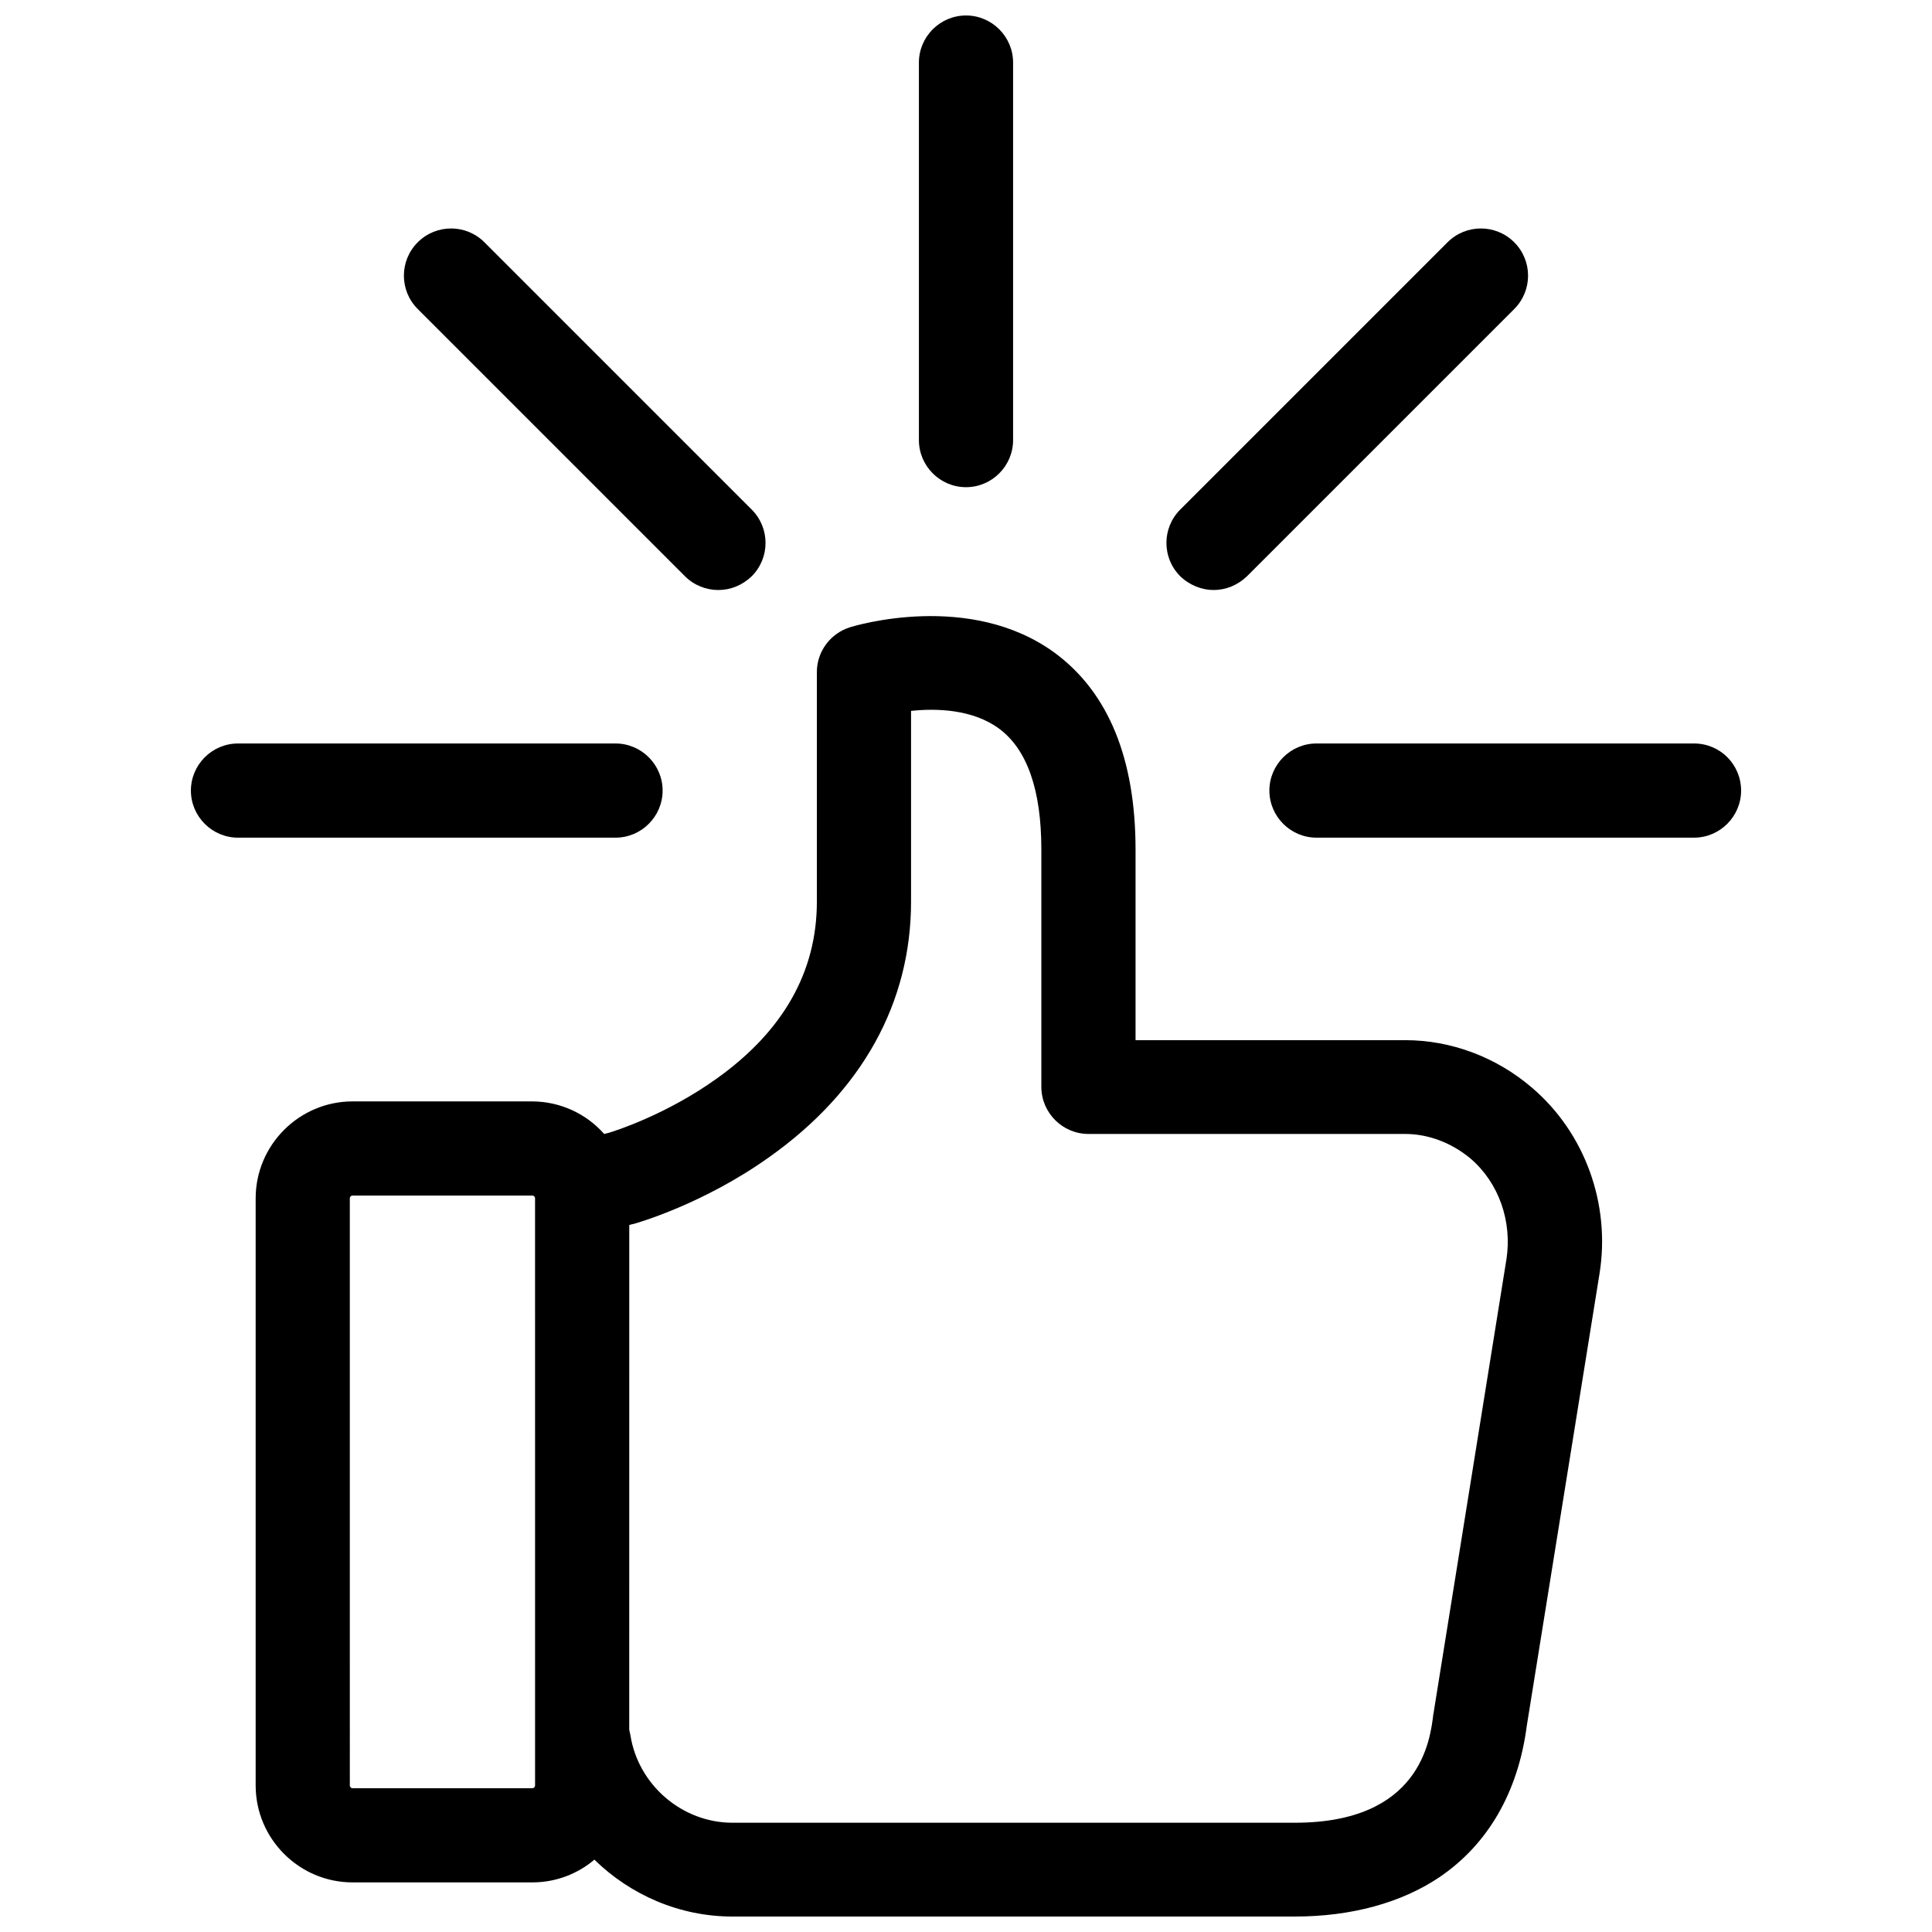 <?xml version="1.0" encoding="UTF-8"?>
<!-- Uploaded to: ICON Repo, www.iconrepo.com, Generator: ICON Repo Mixer Tools -->
<svg width="800px" height="800px" version="1.1" viewBox="144 144 512 512" xmlns="http://www.w3.org/2000/svg">
 <defs>
  <clipPath id="b">
   <path d="m387 148.09h26v125.91h-26z"/>
  </clipPath>
  <clipPath id="a">
   <path d="m211 307h358v344.9h-358z"/>
  </clipPath>
 </defs>
 <path d="m319.6 353.51c0-6.863-5.617-12.48-12.48-12.48h-100.05c-6.863 0-12.48 5.617-12.48 12.48 0 6.863 5.617 12.48 12.48 12.48h100.05c6.863 0 12.48-5.617 12.48-12.48z"/>
 <path d="m592.93 341.03h-100.05c-6.863 0-12.48 5.617-12.48 12.48 0 6.863 5.617 12.48 12.48 12.48h100.05c6.863 0 12.48-5.617 12.48-12.48 0.004-6.863-5.512-12.48-12.48-12.48z"/>
 <g clip-path="url(#b)">
  <path d="m400 273.11c6.863 0 12.48-5.617 12.48-12.48v-100.05c0-6.863-5.617-12.48-12.48-12.48s-12.48 5.617-12.48 12.48v100.05c0 6.863 5.613 12.48 12.48 12.48z"/>
 </g>
 <path d="m465.62 300.36c3.223 0 6.344-1.25 8.84-3.641l70.828-70.828c4.887-4.887 4.887-12.793 0-17.68-4.887-4.887-12.793-4.887-17.68 0l-70.828 70.828c-4.887 4.887-4.887 12.793 0 17.68 2.496 2.394 5.723 3.641 8.84 3.641z"/>
 <path d="m325.53 296.72c2.391 2.391 5.617 3.641 8.84 3.641s6.344-1.25 8.84-3.641c4.887-4.887 4.887-12.793 0-17.68l-70.828-70.828c-4.887-4.887-12.793-4.887-17.68 0-4.887 4.887-4.887 12.793 0 17.68z"/>
 <g clip-path="url(#a)">
  <path d="m549.98 432.24c-9.465-8.113-21.426-12.586-33.594-12.586h-71.453v-50.441c0-24.129-7.176-41.707-21.426-52.211-22.465-16.434-52.941-7.176-54.293-6.762-5.199 1.664-8.738 6.449-8.738 11.855v60.844c0 18.512-8.84 34.219-26.418 46.805-13.312 9.57-26.938 13.938-28.707 14.457l-1.242 0.309c-4.68-5.305-11.543-8.633-19.242-8.633l-47.426 0.004c-14.145 0-25.691 11.543-25.691 25.691v155.59c0 14.145 11.543 25.691 25.691 25.691h47.637c6.242 0 12.066-2.289 16.434-6.031 9.57 9.359 22.57 15.082 36.609 15.082h52.211l96.828-0.004c14.977 0 28.188-3.641 38.273-10.402 12.898-8.738 20.906-22.57 23.195-40.25l19.242-119.61c3.016-18.512-3.852-37.438-17.891-49.398zm-264.18 184.92c0 0.418-0.312 0.727-0.727 0.727l-47.637 0.004c-0.418 0-0.727-0.312-0.727-0.727l-0.004-155.6c0-0.418 0.312-0.727 0.727-0.727h47.637c0.418 0 0.727 0.312 0.727 0.727zm257.41-139.37-19.242 119.82c0 0.105 0 0.312-0.105 0.52-0.832 7.176-3.535 28.914-36.715 28.914h-149.04c-13.312 0-24.961-9.984-27.043-23.195-0.105-0.52-0.207-1.039-0.312-1.457l0.008-133.75 0.727-0.207c0.207 0 0.312-0.105 0.52-0.105 0.727-0.207 18.41-5.199 35.988-17.785 24.441-17.371 37.441-40.77 37.441-67.605v-50.547c6.863-0.727 16.328-0.418 23.297 4.68 7.488 5.512 11.234 16.328 11.234 32.035v62.922c0 6.863 5.617 12.48 12.48 12.48h83.93c6.242 0 12.375 2.391 17.371 6.551 7.488 6.453 11.027 16.645 9.465 26.734z"/>
 </g>
</svg>